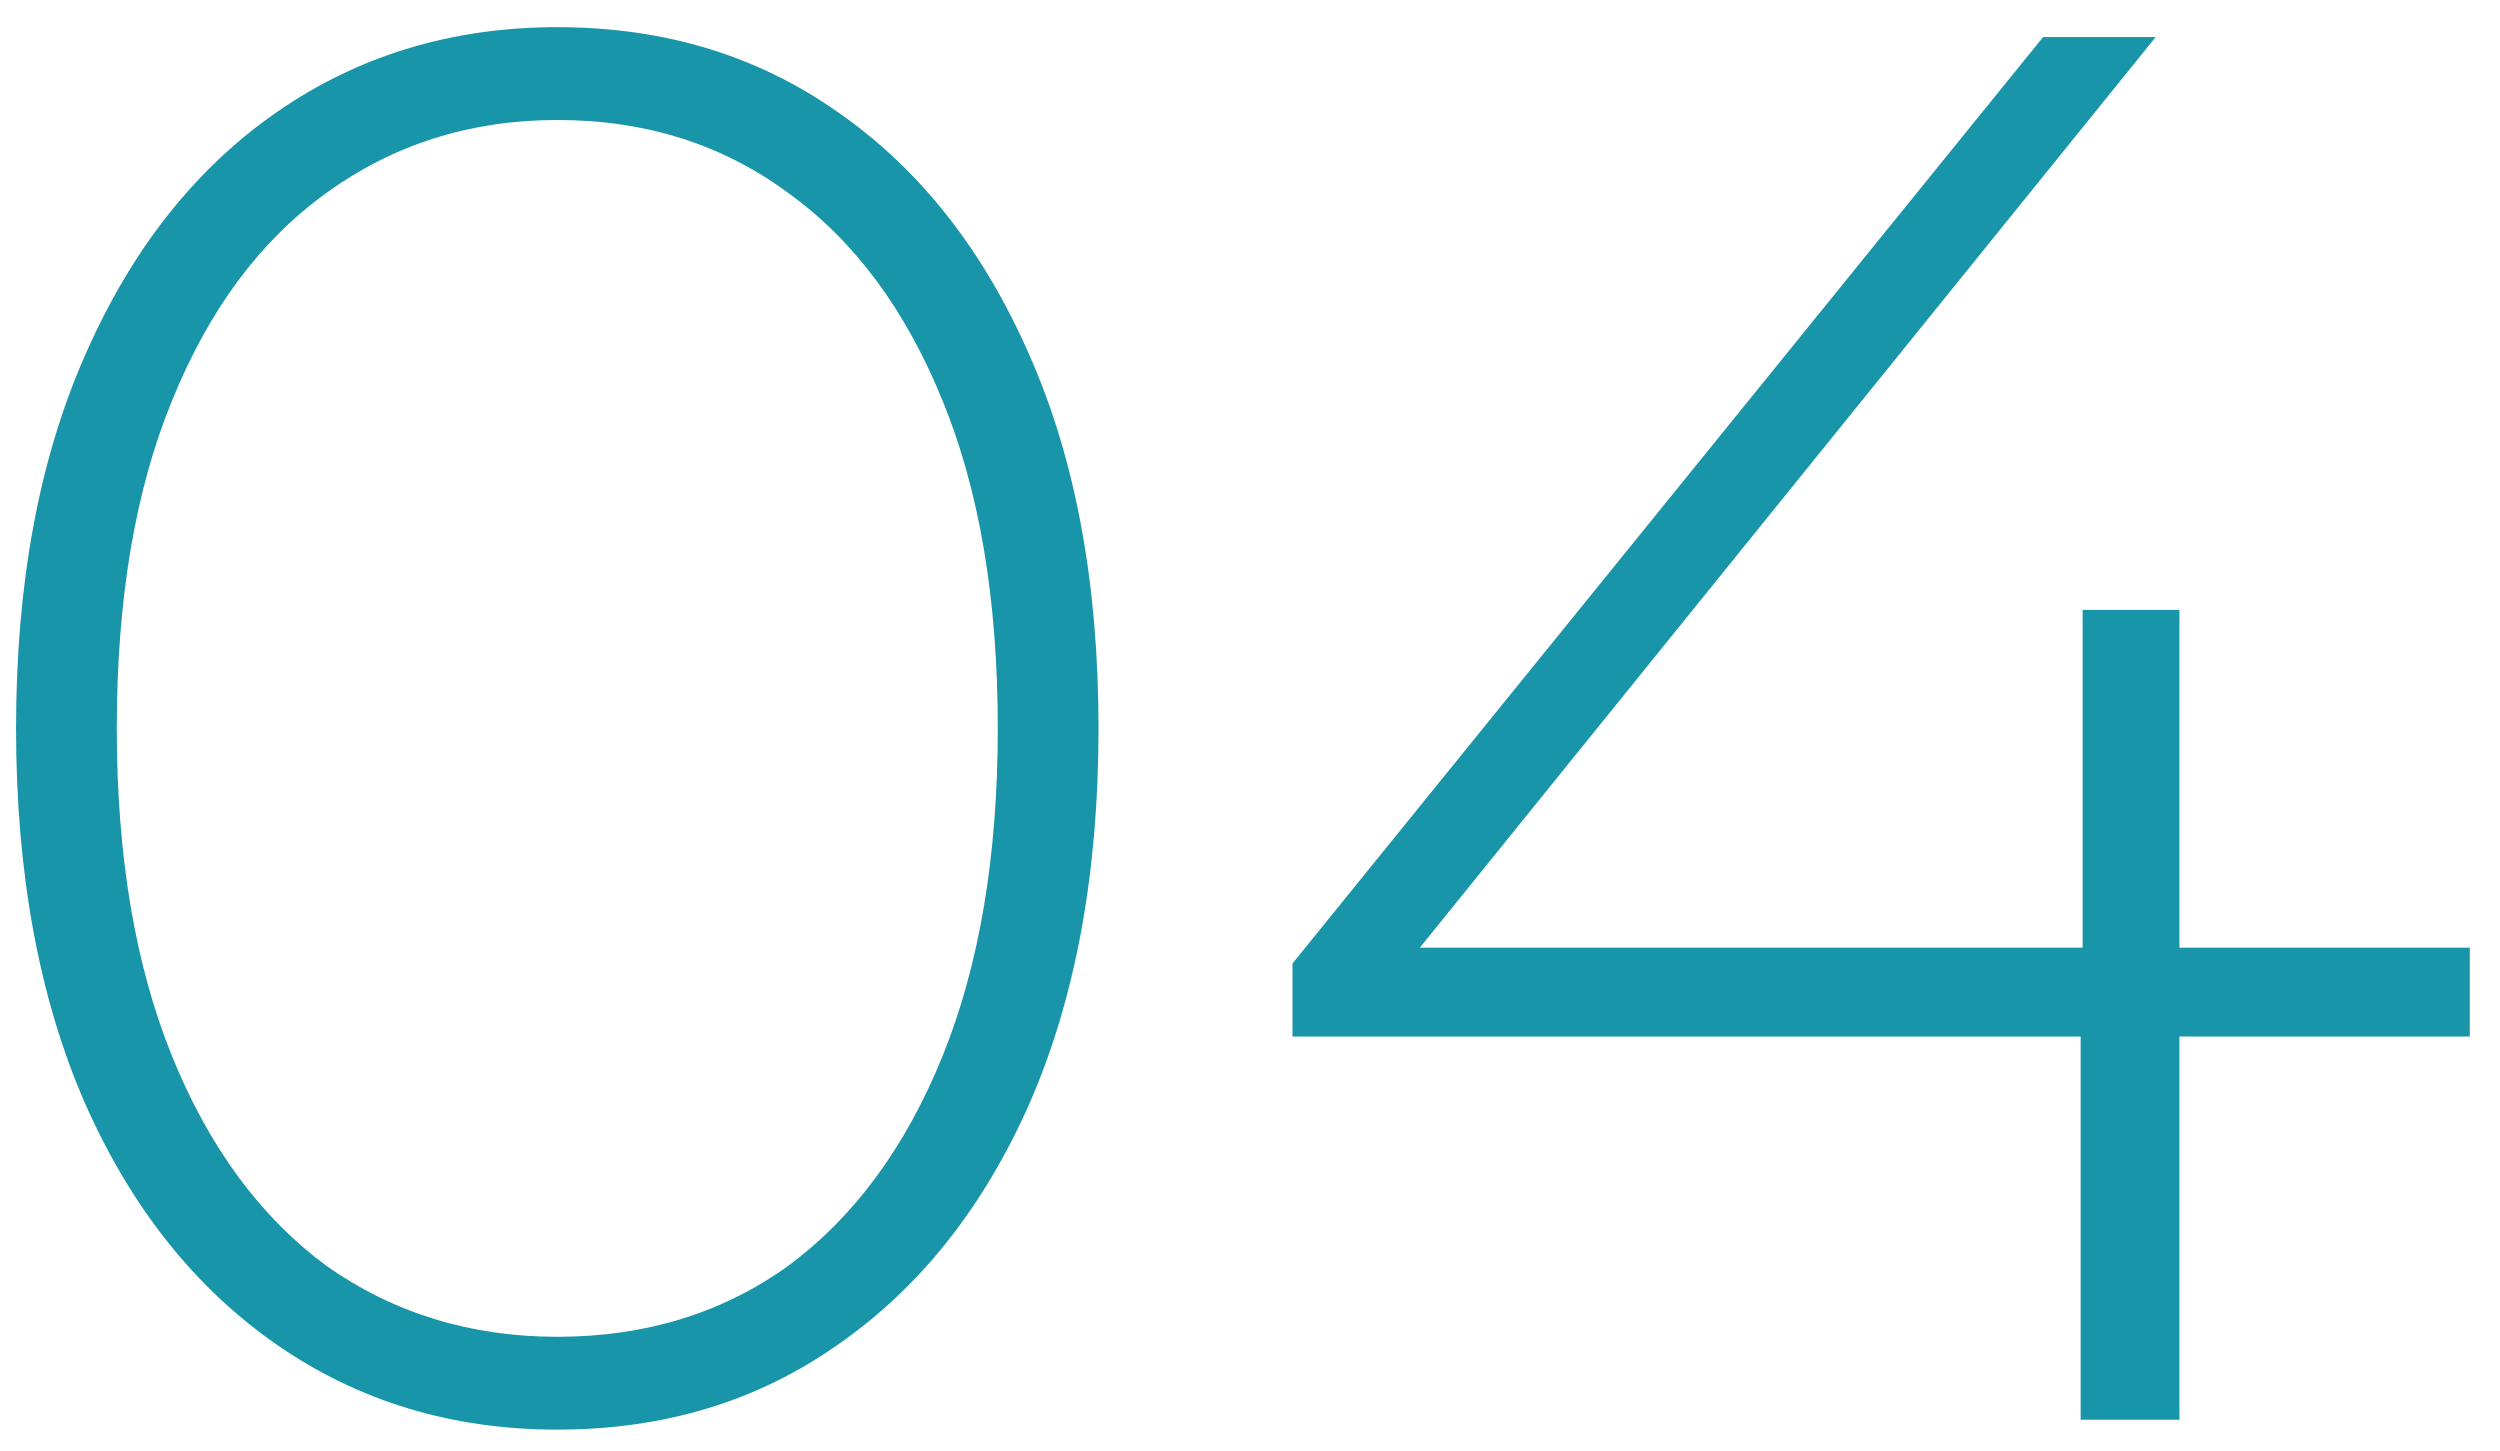 <?xml version="1.0" encoding="UTF-8"?> <svg xmlns="http://www.w3.org/2000/svg" width="81" height="47" viewBox="0 0 81 47" fill="none"><path d="M18.056 46.32C14.643 46.32 11.613 45.403 8.968 43.568C6.323 41.733 4.253 39.131 2.76 35.76C1.267 32.347 0.52 28.293 0.52 23.6C0.52 18.907 1.267 14.875 2.76 11.504C4.253 8.091 6.323 5.467 8.968 3.632C11.613 1.797 14.643 0.88 18.056 0.88C21.512 0.88 24.541 1.797 27.144 3.632C29.789 5.467 31.859 8.091 33.352 11.504C34.845 14.875 35.592 18.907 35.592 23.6C35.592 28.293 34.845 32.347 33.352 35.76C31.859 39.131 29.789 41.733 27.144 43.568C24.541 45.403 21.512 46.32 18.056 46.32ZM18.056 43.312C20.915 43.312 23.411 42.544 25.544 41.008C27.677 39.429 29.341 37.168 30.536 34.224C31.731 31.28 32.328 27.739 32.328 23.6C32.328 19.419 31.731 15.877 30.536 12.976C29.341 10.032 27.677 7.792 25.544 6.256C23.411 4.677 20.915 3.888 18.056 3.888C15.24 3.888 12.744 4.677 10.568 6.256C8.435 7.792 6.771 10.032 5.576 12.976C4.381 15.877 3.784 19.419 3.784 23.6C3.784 27.739 4.381 31.28 5.576 34.224C6.771 37.168 8.435 39.429 10.568 41.008C12.744 42.544 15.24 43.312 18.056 43.312ZM41.877 33.584V31.216L66.197 1.2H69.845L45.589 31.216L43.797 30.704H80.021V33.584H41.877ZM67.413 46V33.584L67.477 30.704V19.76H70.613V46H67.413Z" fill="#1895A9"></path></svg> 
